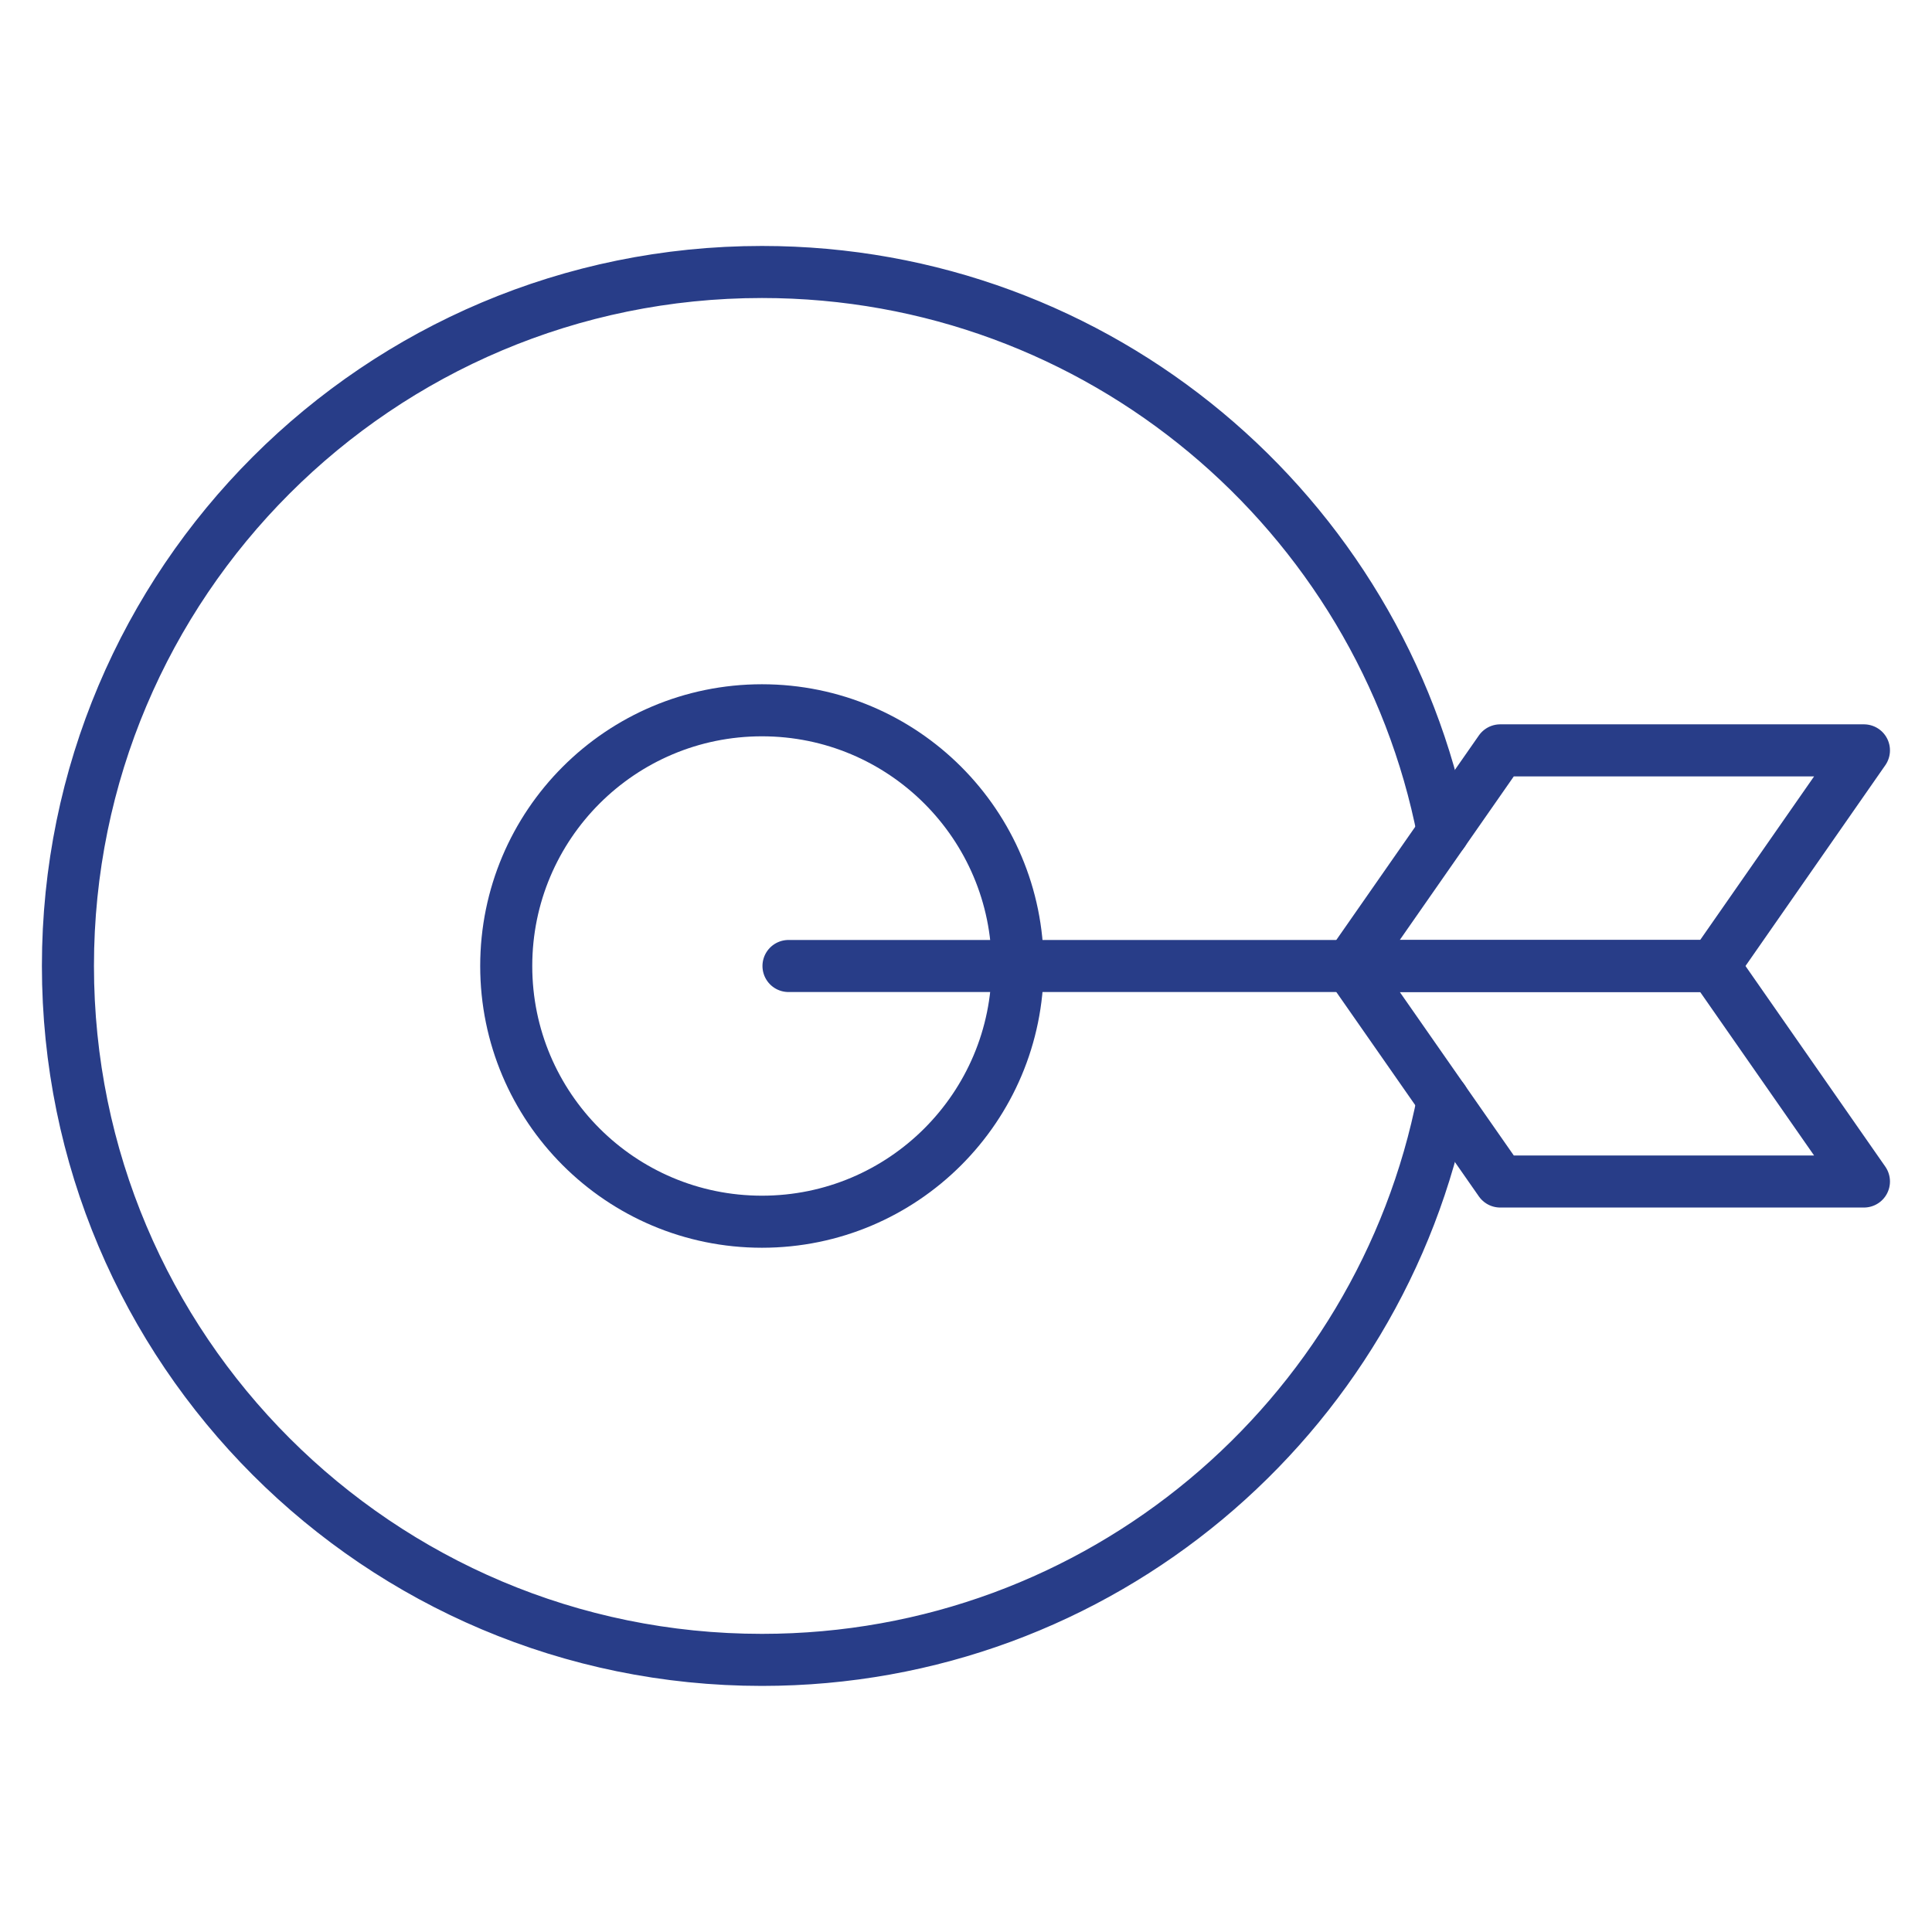 <?xml version="1.0" encoding="UTF-8"?><svg id="a" xmlns="http://www.w3.org/2000/svg" viewBox="0 0 148.46 148.46"><path d="m110.89,84.49c-4.79,24.54-26.4,43.06-52.34,43.06-29.45,0-53.33-23.87-53.33-53.33S29.1,20.9,58.55,20.9c25.94,0,47.55,18.52,52.34,43.06" fill="none" stroke="#283d88" stroke-linecap="round" stroke-miterlimit="10" stroke-width="4"/><circle cx="58.55" cy="74.23" r="19.65" fill="none" stroke="#283d88" stroke-linecap="round" stroke-miterlimit="10" stroke-width="4"/><line x1="60.59" y1="74.23" x2="106.82" y2="74.23" fill="none" stroke="#283d88" stroke-linecap="round" stroke-miterlimit="10" stroke-width="4"/><polygon points="103.73 74.23 115.28 57.66 143.23 57.66 131.69 74.23 103.73 74.23" fill="none" stroke="#283d88" stroke-linecap="round" stroke-linejoin="round" stroke-width="4"/><polygon points="103.73 74.23 115.28 90.79 143.23 90.79 131.69 74.23 103.73 74.23" fill="none" stroke="#283d88" stroke-linecap="round" stroke-linejoin="round" stroke-width="4"/></svg>
